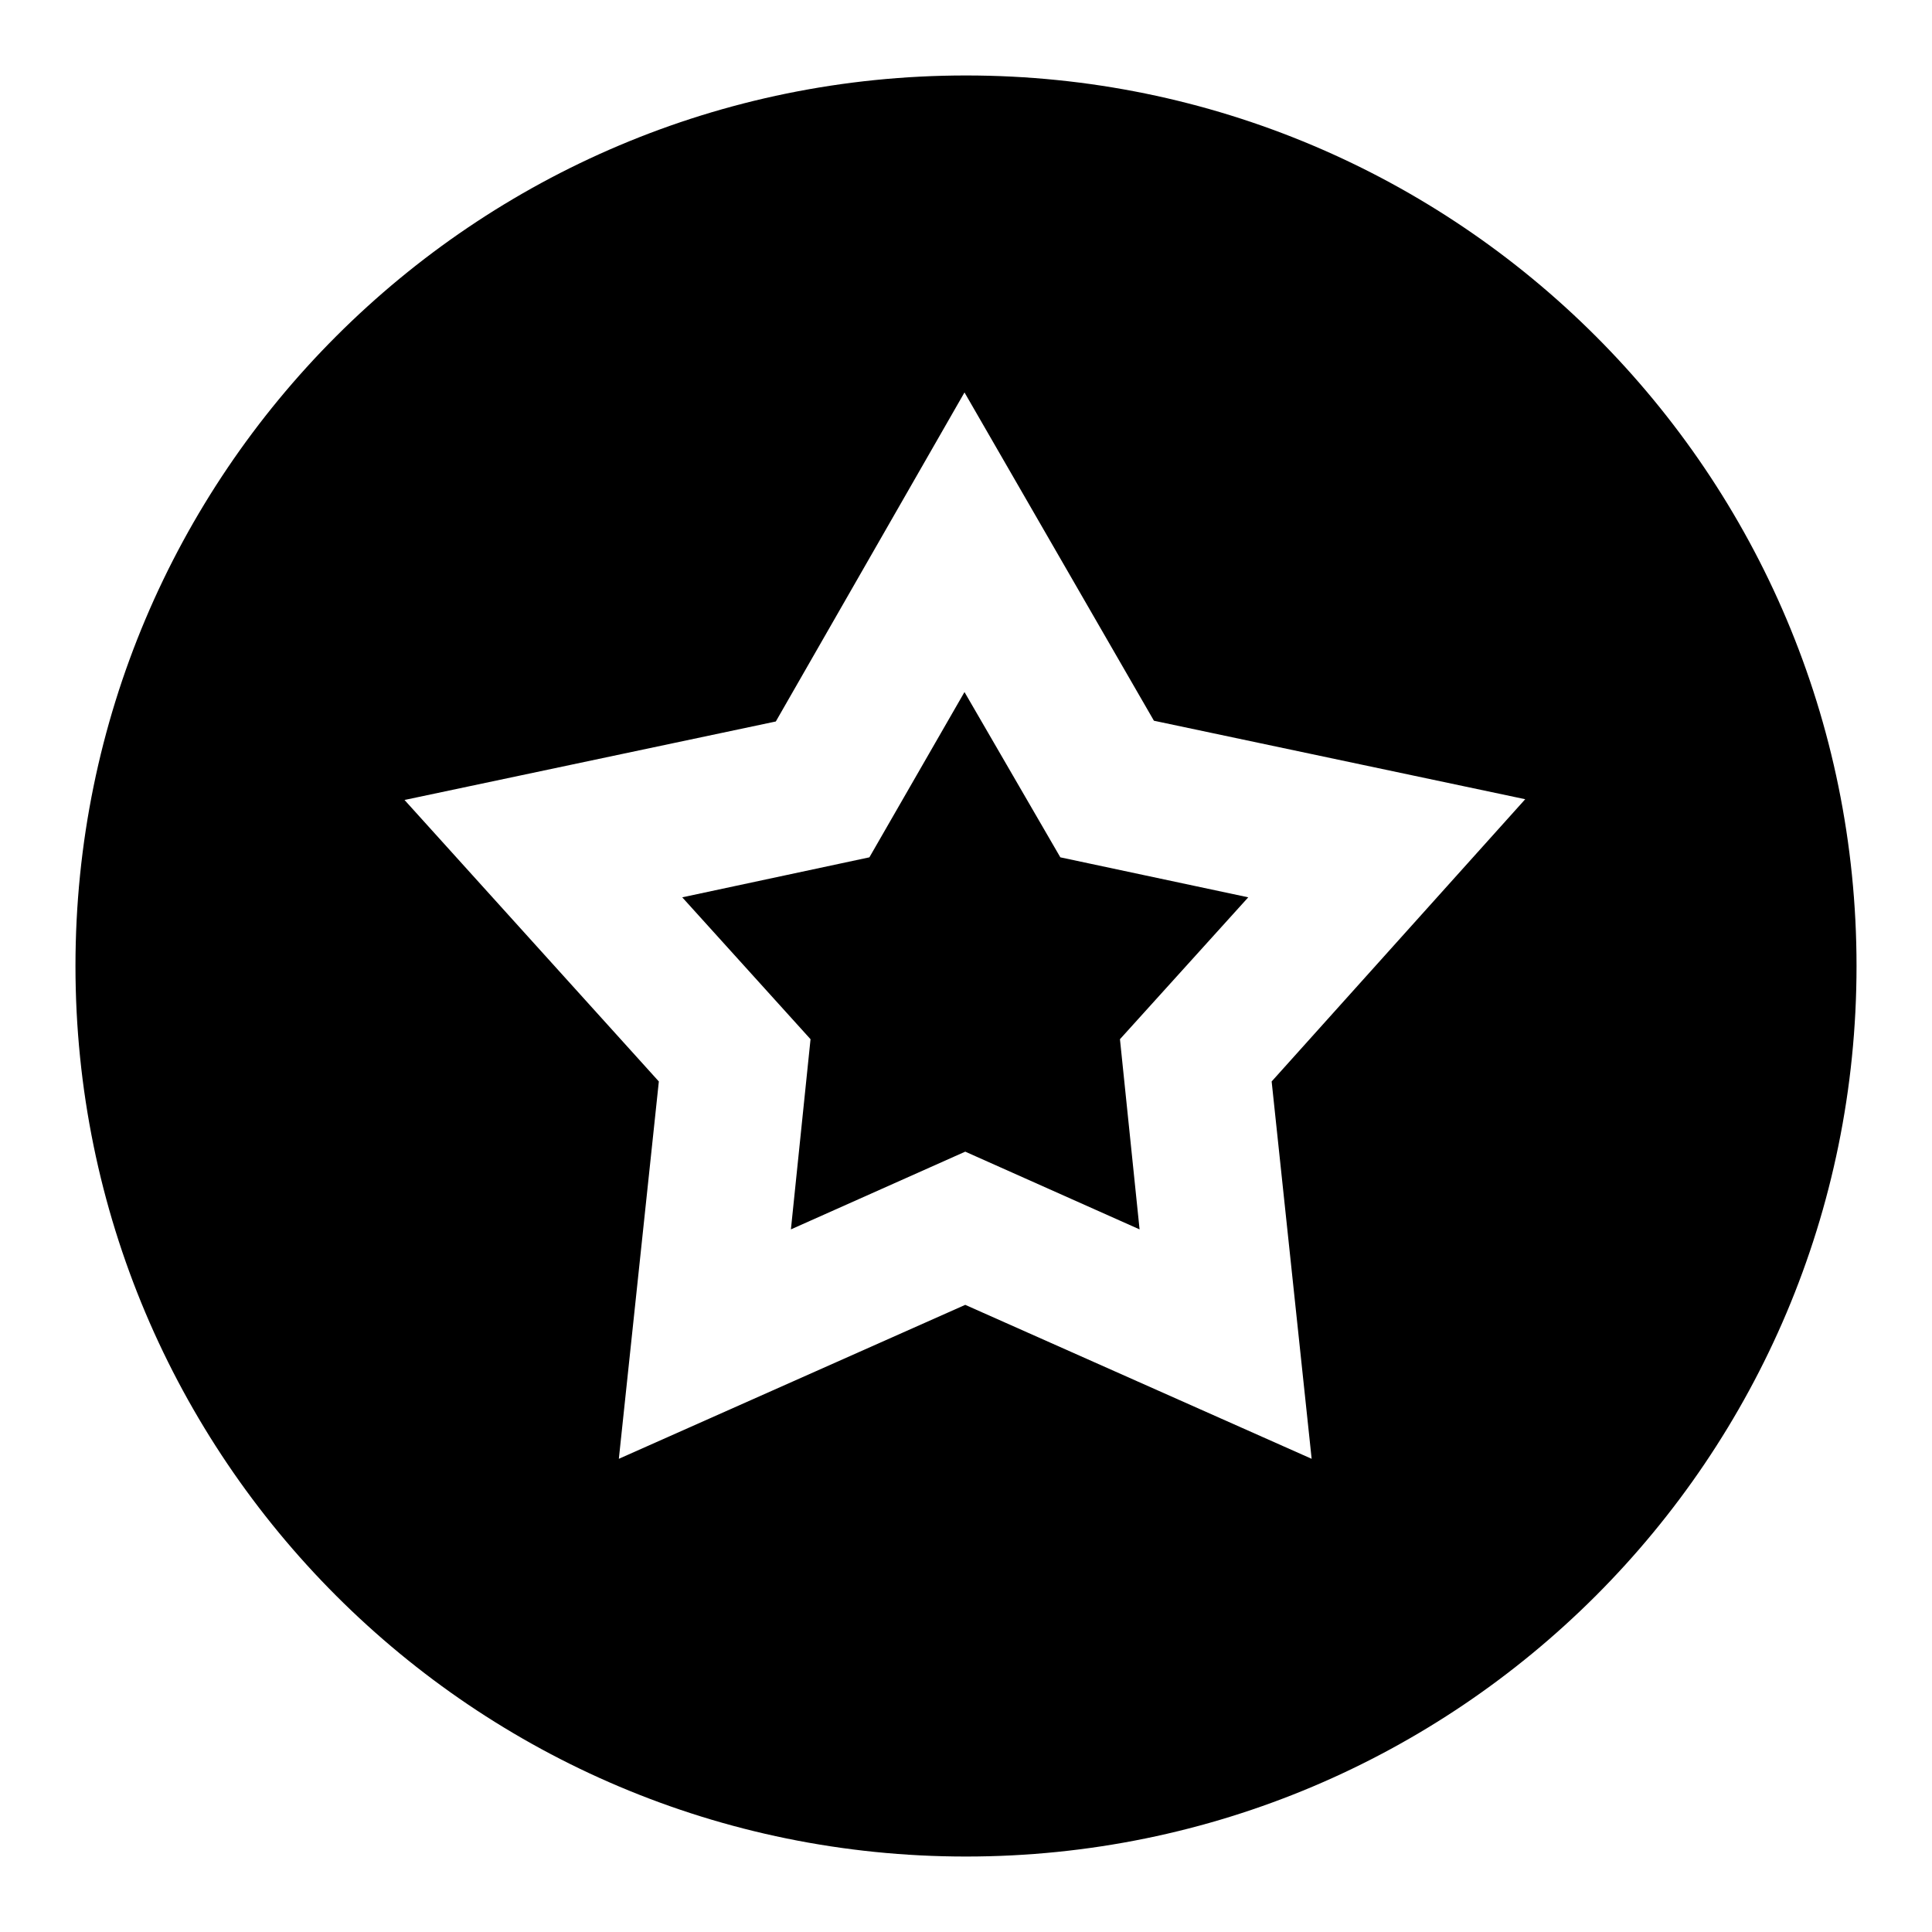 <?xml version="1.0" encoding="utf-8"?>
<!-- Svg Vector Icons : http://www.onlinewebfonts.com/icon -->
<!DOCTYPE svg PUBLIC "-//W3C//DTD SVG 1.1//EN" "http://www.w3.org/Graphics/SVG/1.1/DTD/svg11.dtd">
<svg version="1.1" xmlns="http://www.w3.org/2000/svg" xmlns:xlink="http://www.w3.org/1999/xlink" x="0px" y="0px" viewBox="0 0 256 256" enable-background="new 0 0 256 256" xml:space="preserve">
<g><g><path fill="#000000" d="M140.5,113.6l-12.7-21.9l-12.6,21.9l-24.8,5.3l17,18.8l-2.6,25.2l23.1-10.3l23.1,10.3l-2.6-25.2l17-18.8L140.5,113.6z M128,10C62.8,10,10,62.8,10,128c0,65.2,52.8,118,118,118c65.2,0,118-52.8,118-118C246,62.8,193.2,10,128,10z M173.8,193.3l-45.9-20.4L82,193.3l5.3-50L53.6,106l49.2-10.4L127.8,52l25.1,43.5l49.2,10.4l-33.6,37.4L173.8,193.3z"/></g></g>
</svg>